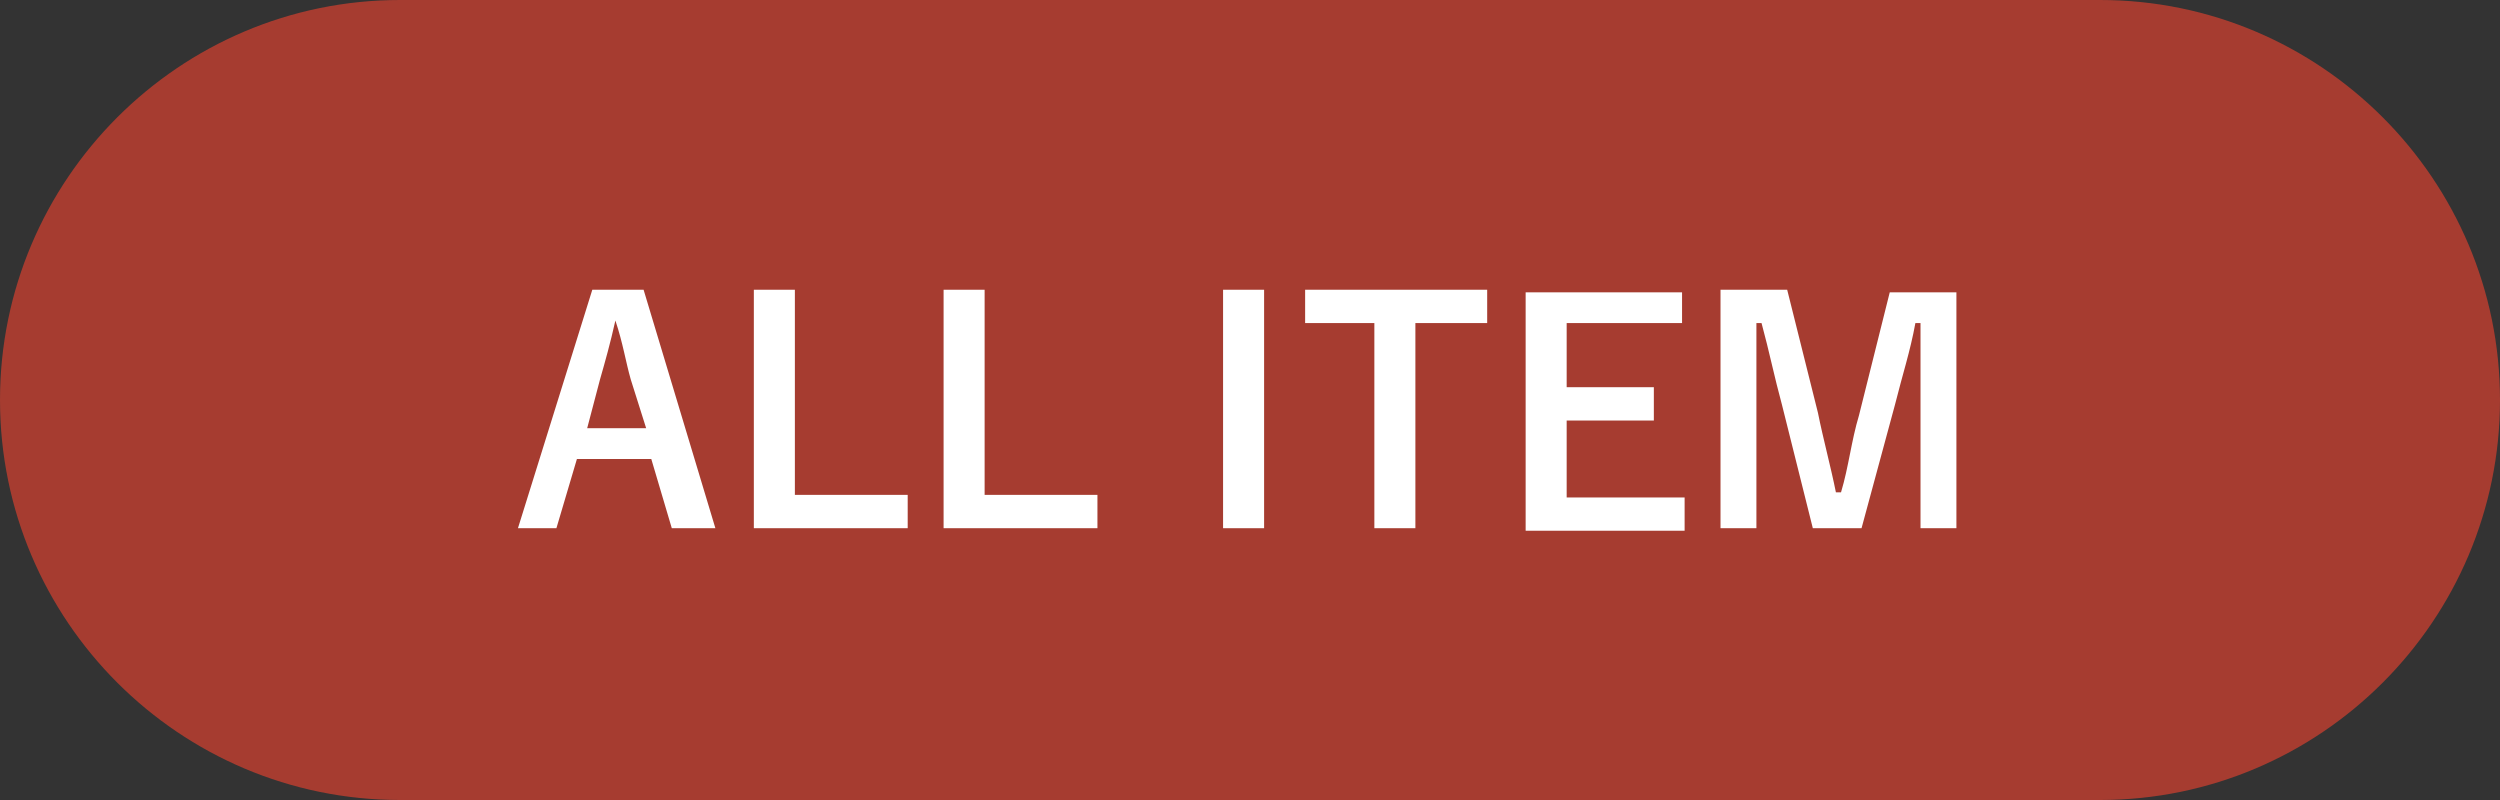 <?xml version="1.0" encoding="utf-8"?>
<!-- Generator: Adobe Illustrator 28.1.0, SVG Export Plug-In . SVG Version: 6.00 Build 0)  -->
<svg version="1.1" id="コンポーネント_3_1" xmlns="http://www.w3.org/2000/svg" xmlns:xlink="http://www.w3.org/1999/xlink"
	 x="0px" y="0px" viewBox="0 0 97.5 31.2" style="enable-background:new 0 0 97.5 31.2;" xml:space="preserve">
<rect x="0" y="0" width="97.5" height="31.2" fill="#333333" stroke="none"/>
<style type="text/css">
	.st0{fill:#A63C30;}
	.st1{enable-background:new    ;}
	.st2{fill:#FFFFFF;}
</style>
<path id="パス_99" class="st0" d="M15.6,0h66.3c8.6,0,15.6,7,15.6,15.6s-7,15.6-15.6,15.6H15.6C7,31.2,0,24.2,0,15.6S7,0,15.6,0z"
	/>
<g class="st1">
	<path class="st2" d="M27.9,20.6h-1.7l-0.8-2.7h-2.9l-0.8,2.7h-1.5l2.9-9.3h2L27.9,20.6z M24.6,14.8c-0.2-0.7-0.3-1.4-0.6-2.3H24
		c-0.2,0.9-0.4,1.6-0.6,2.3l-0.5,1.9h2.3L24.6,14.8z"/>
	<path class="st2" d="M31,19.3h4.4v1.3h-6v-9.3H31V19.3z"/>
	<path class="st2" d="M38.4,19.3h4.4v1.3h-6v-9.3h1.6V19.3z"/>
	<path class="st2" d="M49.3,20.6h-1.6v-9.3h1.6V20.6z"/>
	<path class="st2" d="M58,12.6h-2.8v8h-1.6v-8h-2.7v-1.3H58V12.6z"/>
	<path class="st2" d="M65.6,12.6h-4.5v2.5h3.4v1.3h-3.4v3h4.6v1.3h-6.2v-9.3h6.1V12.6z"/>
	<path class="st2" d="M76.4,20.6h-1.5v-4.7c0-1.2,0-2.2,0-3.3h-0.2c-0.2,1.1-0.5,2-0.8,3.2l-1.3,4.8h-1.9l-1.2-4.8
		c-0.3-1.1-0.5-2.1-0.8-3.2h-0.2c0,1.1,0,2.2,0,3.3v4.7h-1.4v-9.3h2.6l1.2,4.8c0.2,1,0.5,2.1,0.7,3.1h0.2c0.3-1,0.4-2,0.7-3l1.2-4.8
		h2.6V20.6z"/>
</g>
</svg>
